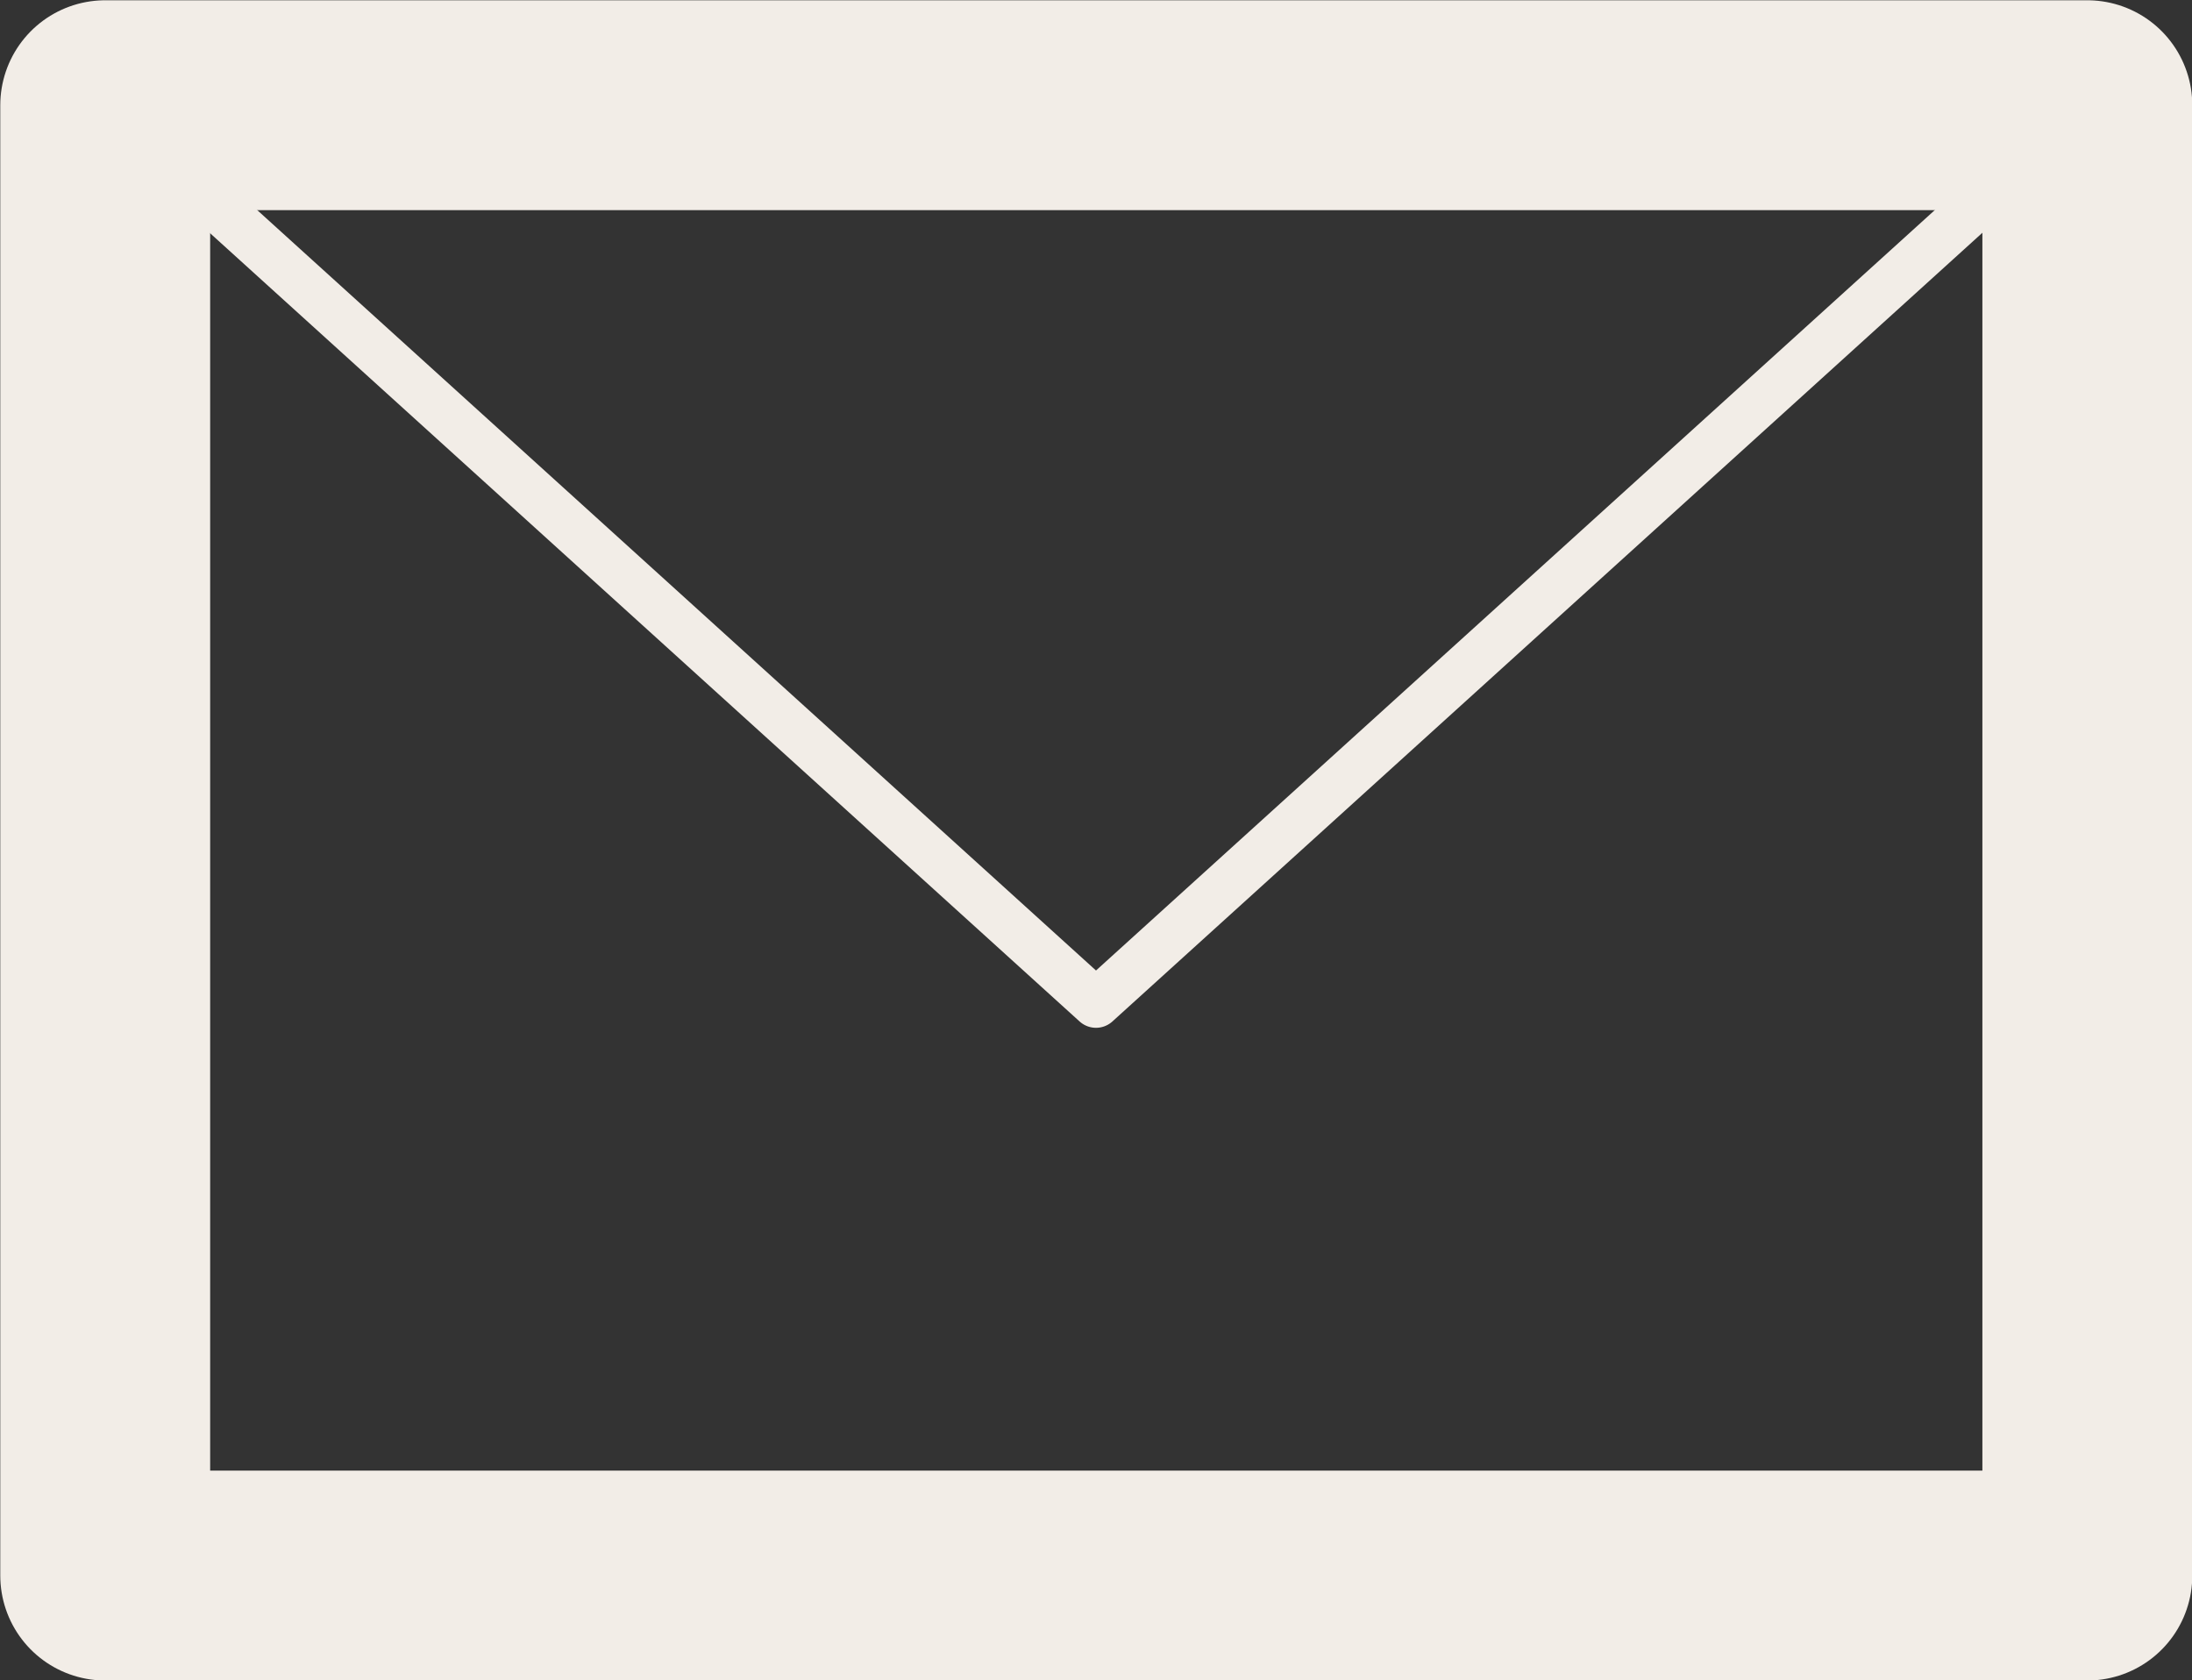 <svg xmlns="http://www.w3.org/2000/svg" id="Capa_2" data-name="Capa 2" viewBox="0 0 40 30.66"><rect x="0" y="0" width="40" height="30.66" fill="#333333" stroke="none"/><defs><style>      .cls-1 {        stroke-width: 3.83px;      }      .cls-1, .cls-2 {        fill: none;        stroke: #f2ede7;        stroke-linecap: round;        stroke-linejoin: round;      }      .cls-2 {        stroke-width: .89px;      }    </style></defs><g id="Capa_2-2" data-name="Capa 2"><g><rect class="cls-1" x="1.92" y="1.92" width="36.17" height="26.83"></rect><polygon class="cls-2" points="20 18.31 1.92 1.92 38.08 1.92 20 18.31"></polygon></g></g></svg>